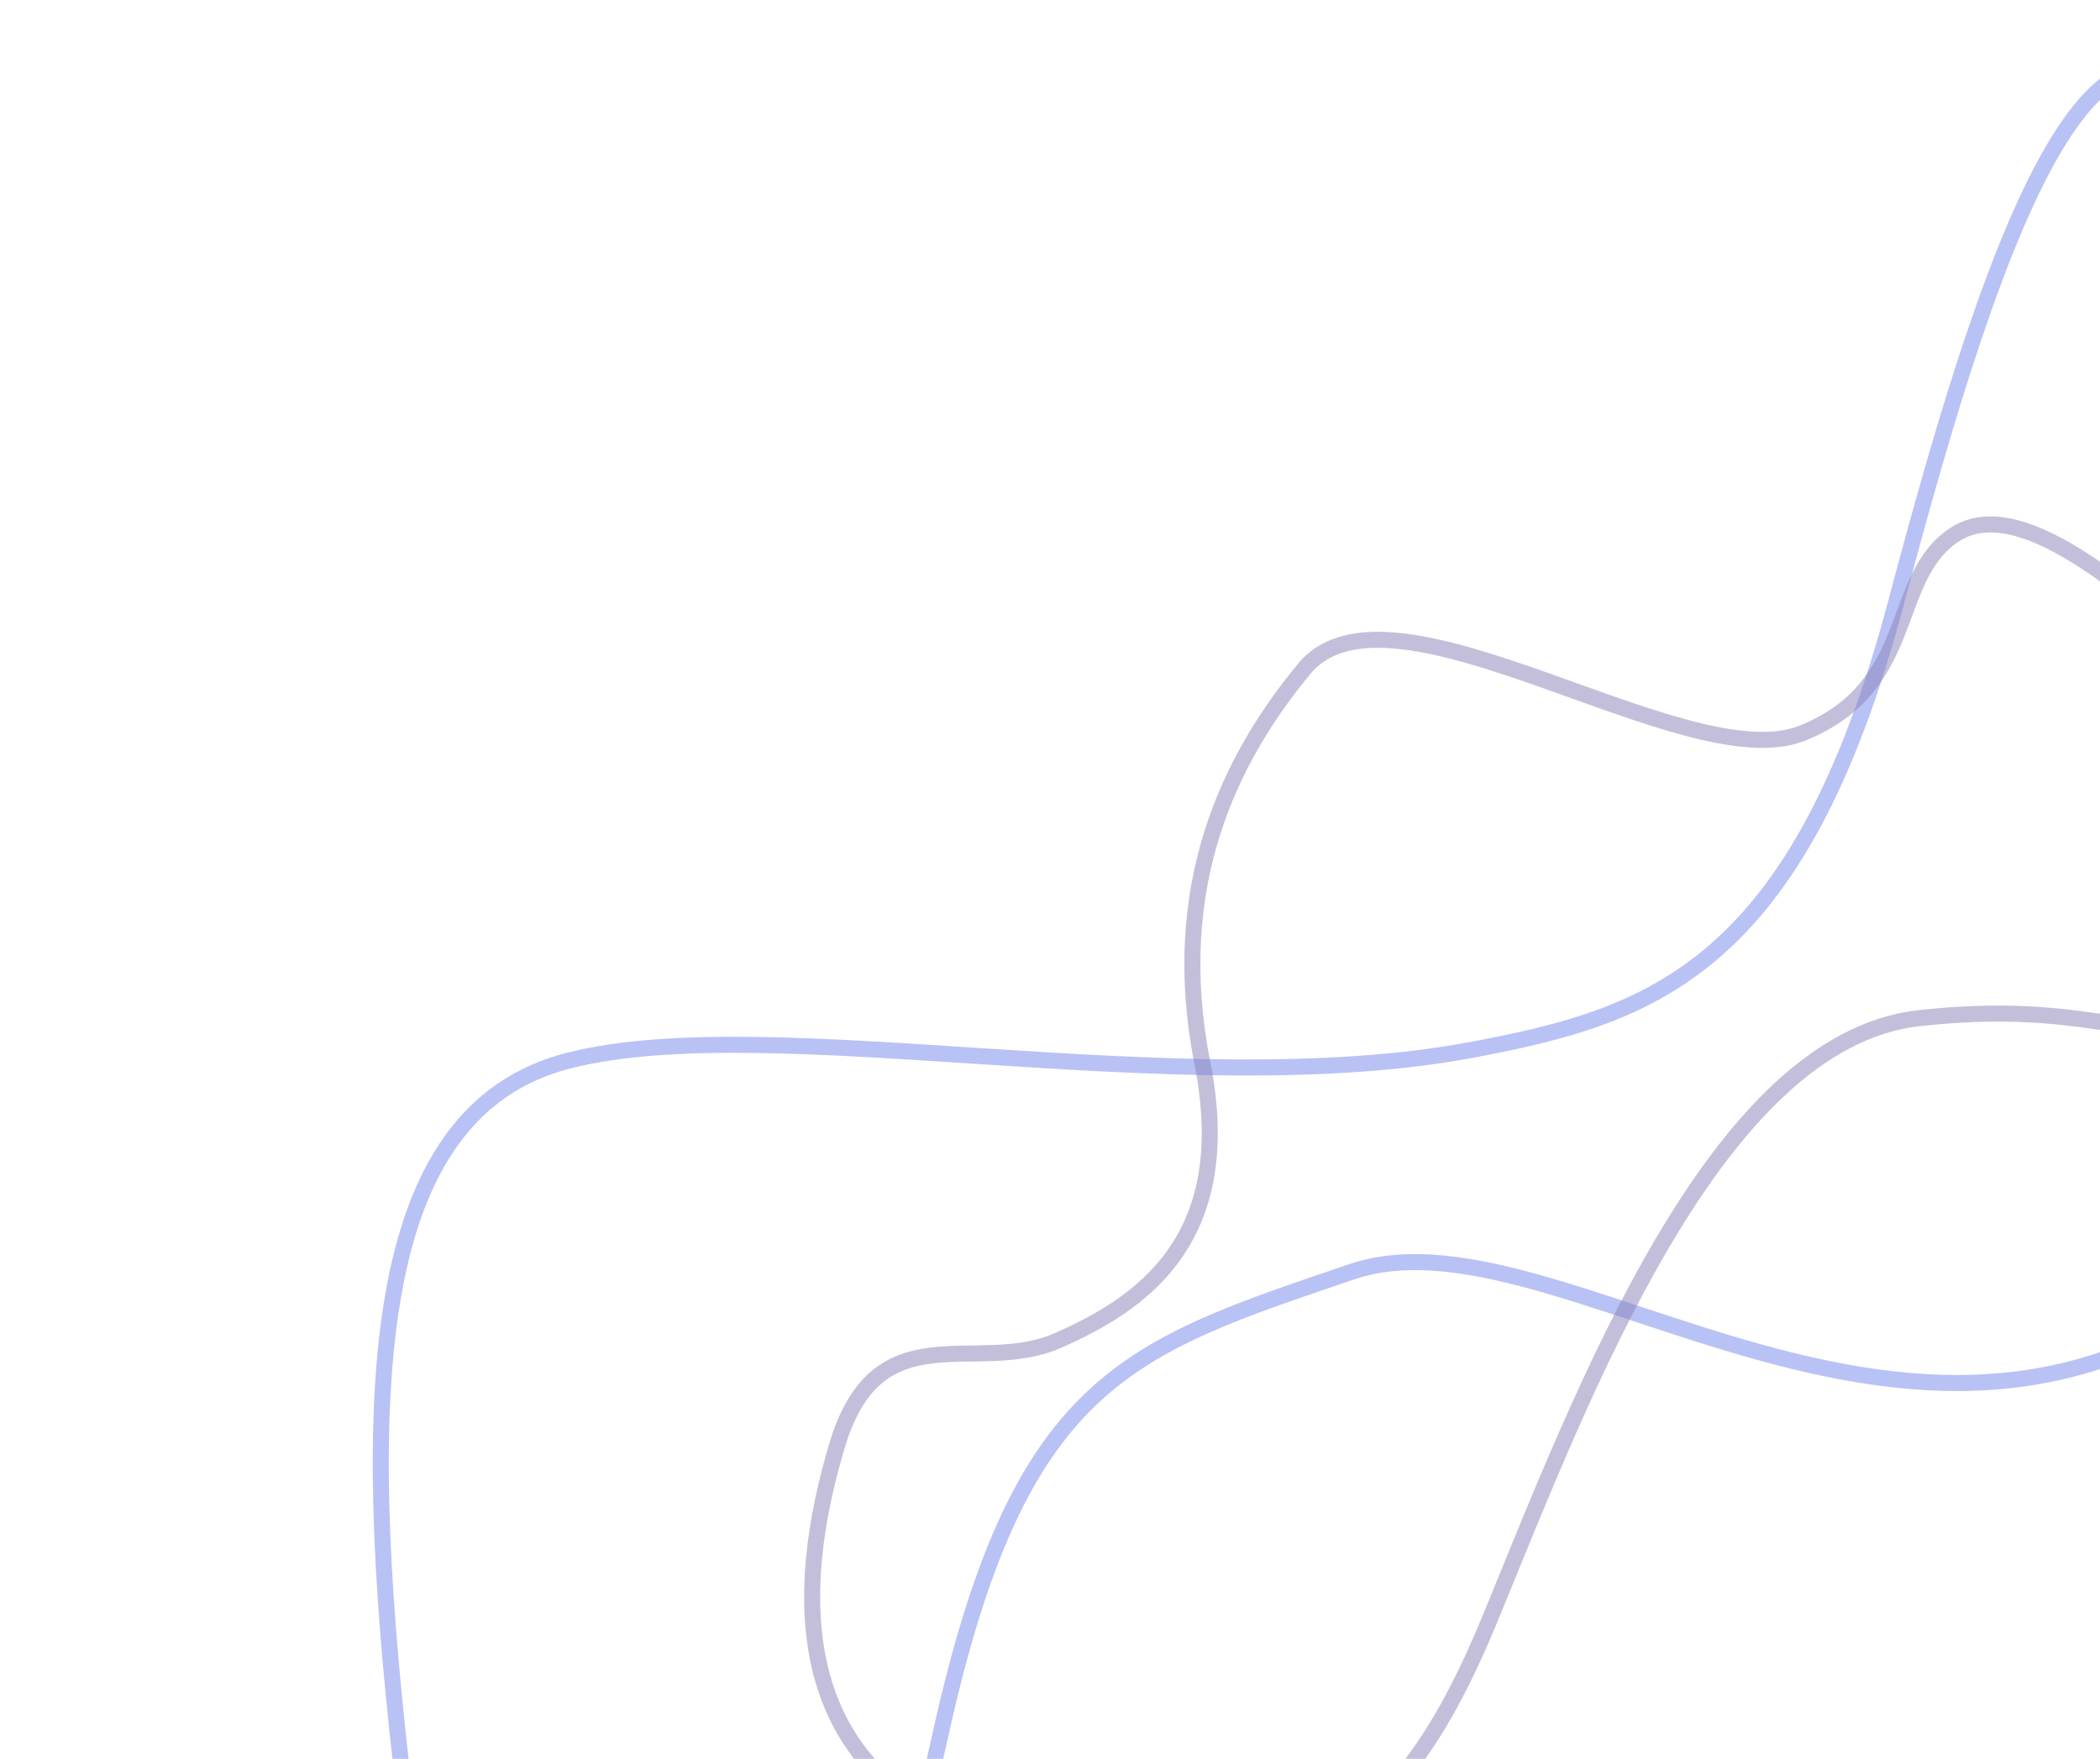 <svg width="917" height="768" viewBox="0 0 917 768" fill="none" xmlns="http://www.w3.org/2000/svg">
<path d="M1019.29 521.185C1148.62 370.605 1074.39 251.21 985.824 76.979C921.203 -50.148 870.778 101.572 828.068 262.687C785.357 423.802 720.332 443.672 643.667 458.243C515.588 482.586 337.443 440.682 248.67 463.029C159.896 485.376 157.16 609.797 175.016 769.32C192.871 928.844 198.848 963.778 278.56 966.121C339.436 967.91 376.31 913.43 410.559 757.931C444.808 602.432 491.938 588.761 590.278 555.322C688.618 521.883 862.328 703.94 1019.29 521.185Z" stroke="#7386EC" stroke-opacity="0.5" stroke-width="7"/>
<path d="M853.351 233.572C882.121 214.475 933.499 257.456 996.263 319.991C1027.87 350.577 1046.33 393.615 986.113 433.583C937.013 466.175 927.41 434.804 838.237 444.554C749.064 454.305 691.194 608.078 650.984 706.004C610.775 803.93 565.53 833.43 451.735 808.489C337.941 783.548 347.685 690.958 365.476 631.304C383.266 571.65 426.195 601.101 461.959 585.336C497.723 569.571 540.386 541.784 525.051 464.247C509.717 386.709 536.98 331.313 569.58 291.967C607.299 246.441 736.25 340.539 787.004 320.14C837.759 299.741 824.58 252.669 853.351 233.572Z" stroke="#8881B8" stroke-opacity="0.5" stroke-width="7"/>
</svg>
